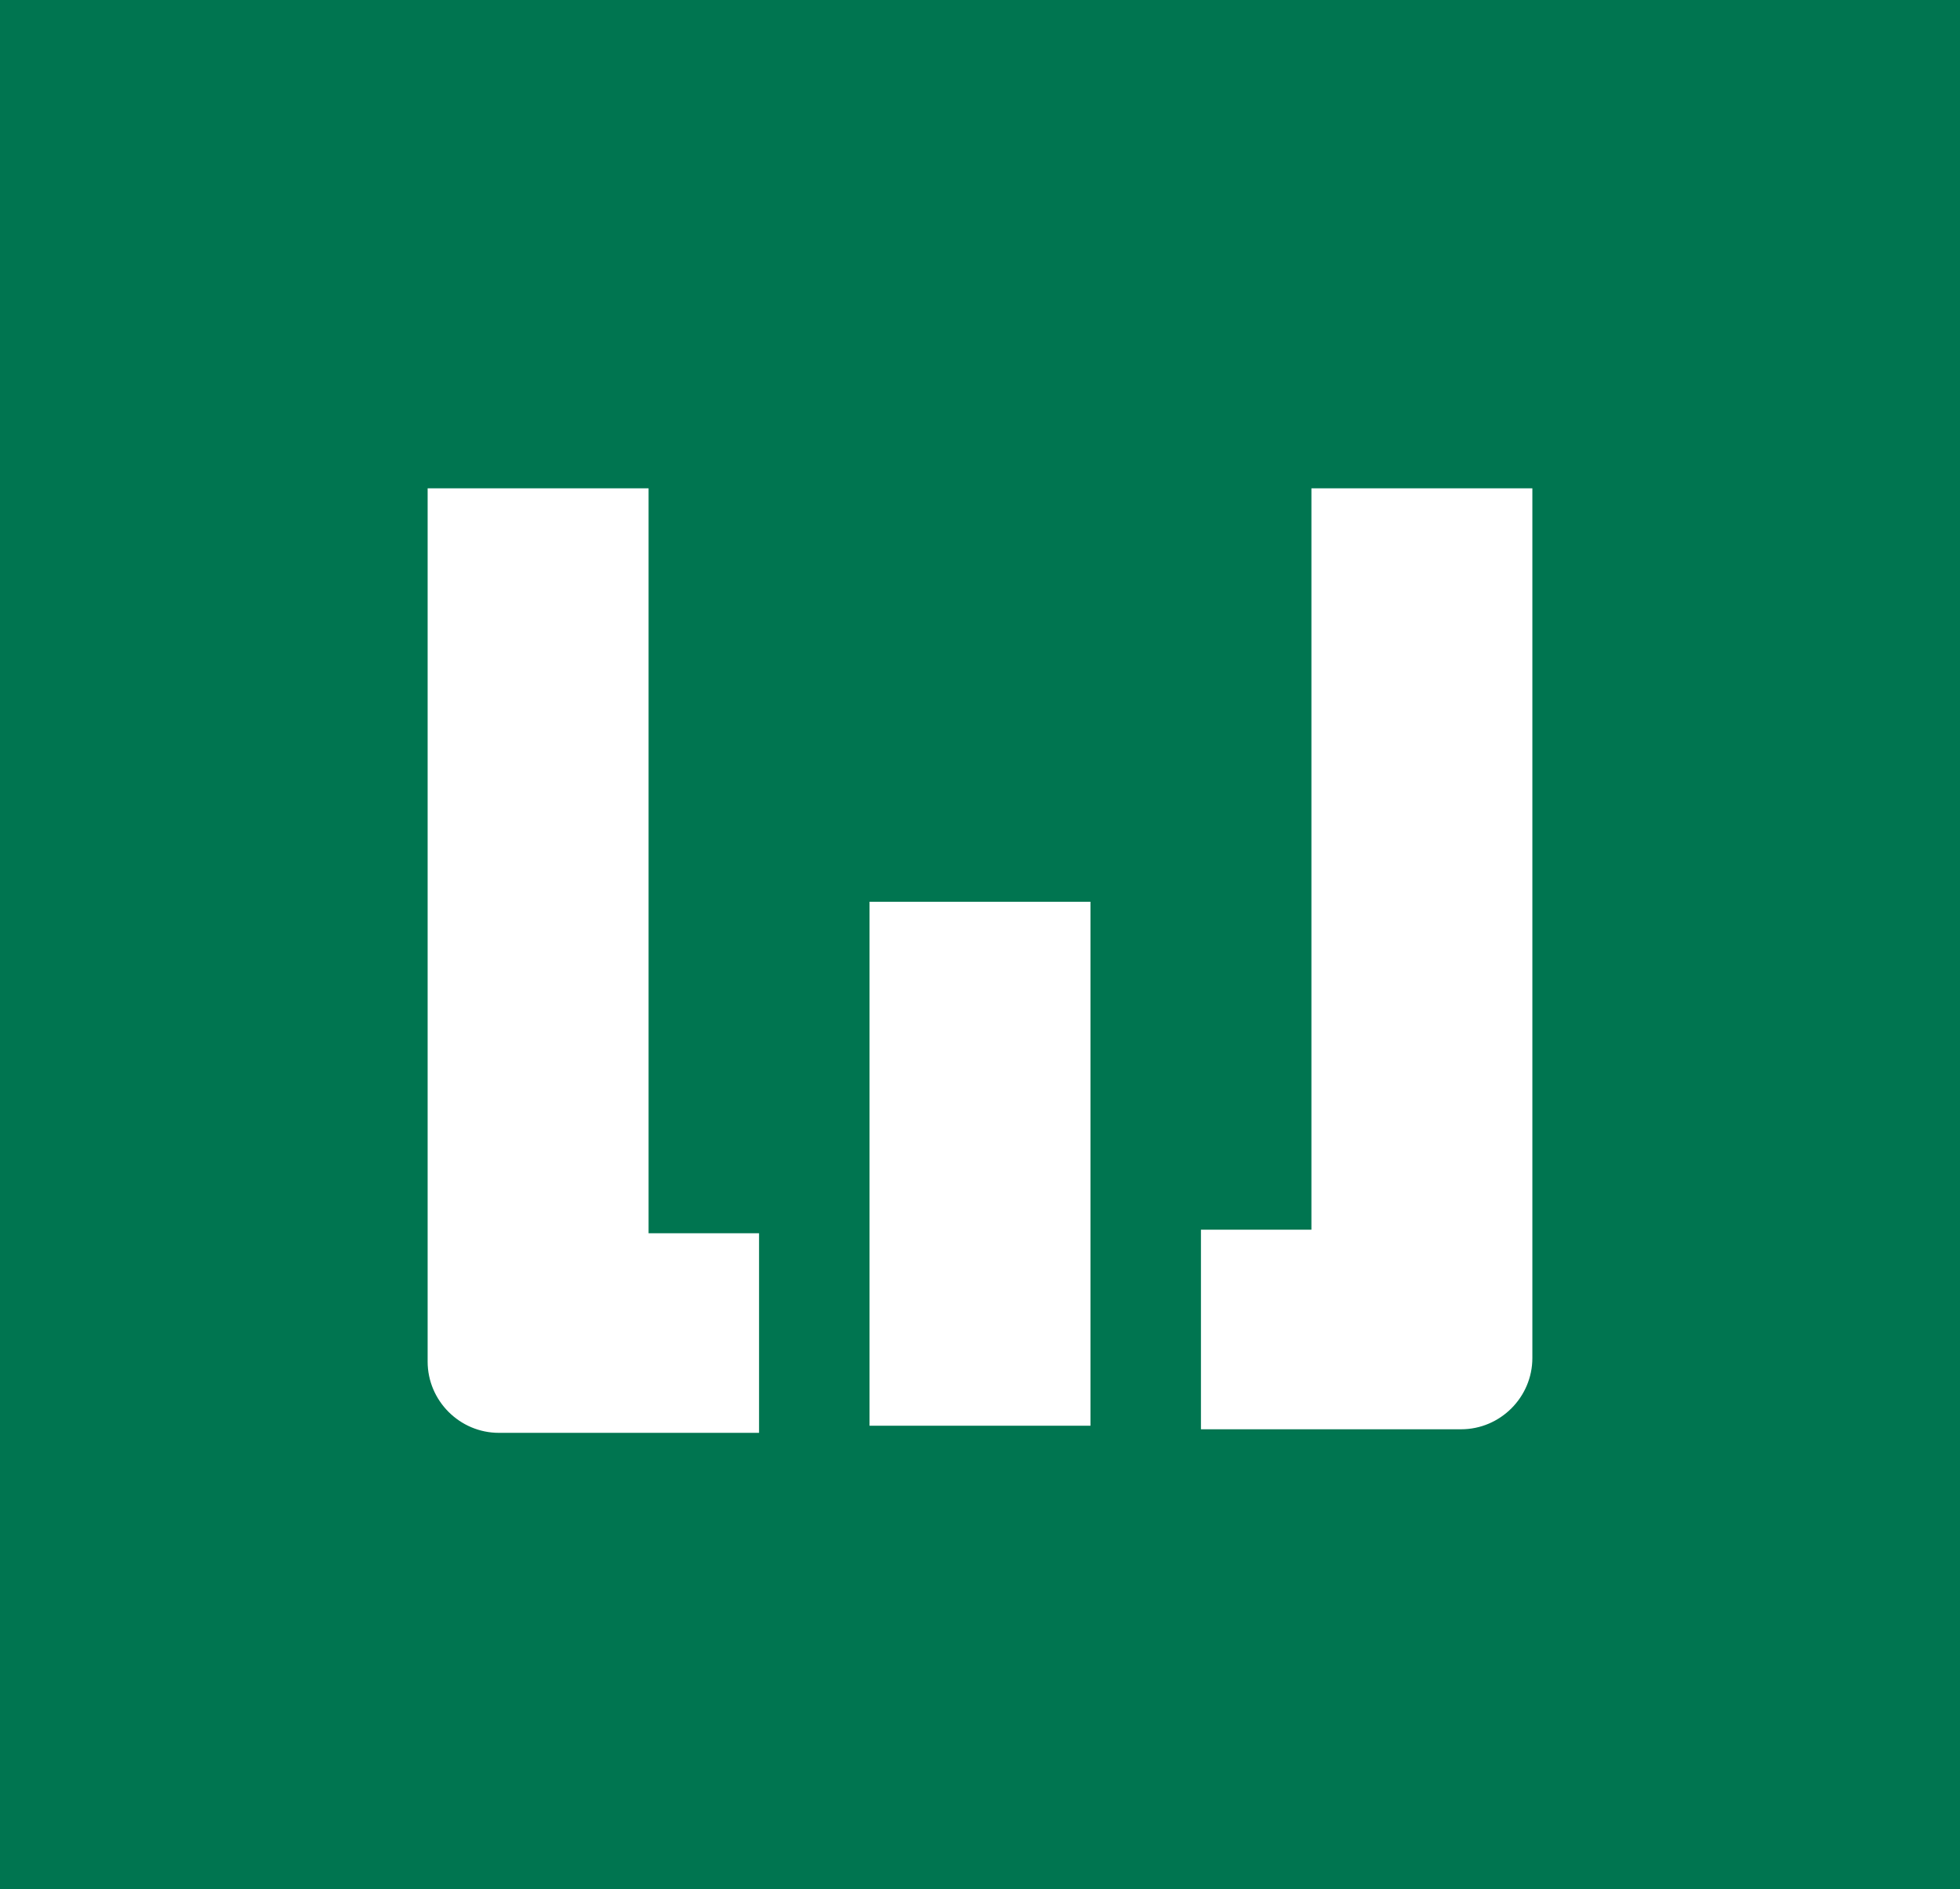 <?xml version="1.0" encoding="utf-8"?>
<!-- Generator: Adobe Illustrator 28.1.0, SVG Export Plug-In . SVG Version: 6.00 Build 0)  -->
<svg version="1.1" id="Layer_1" xmlns="http://www.w3.org/2000/svg" xmlns:xlink="http://www.w3.org/1999/xlink" x="0px" y="0px"
	 viewBox="0 0 55 53" style="enable-background:new 0 0 55 53;" xml:space="preserve">
<style type="text/css">
	.st0{fill:#007550;}
</style>
<g id="Layer_3">
	<path id="Exclusion_1" class="st0" d="M55,53H0V0h55V53z M33.7,34.5v5.6H41c1.1,0,2-0.9,2-2l0,0V13.7h-6.2v20.8H33.7z M12,13.7
		v24.5c0,1.1,0.9,2,2,2l0,0h7.3v-5.6h-3.1V13.7C18.2,13.7,12,13.7,12,13.7z M24.4,25.3v14.7h6.2V25.3H24.4z"/>
</g>
</svg>
